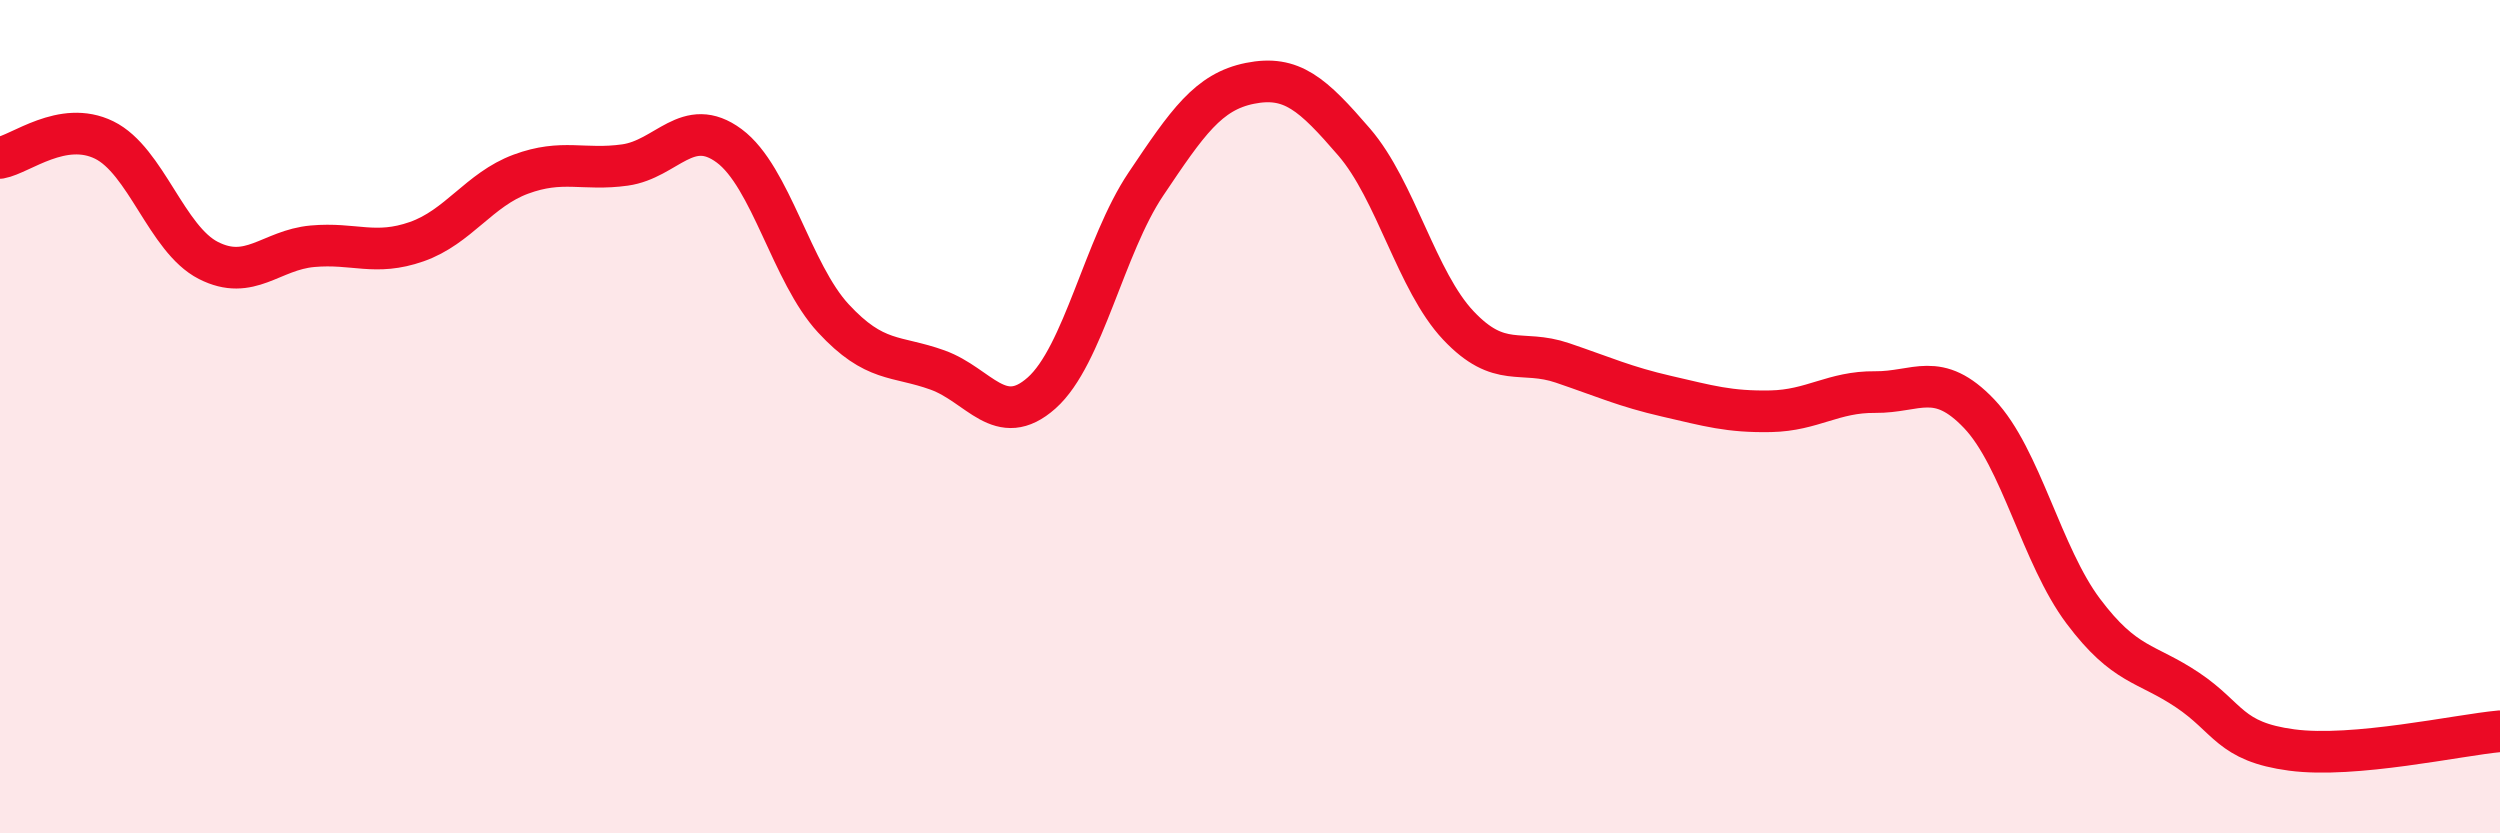
    <svg width="60" height="20" viewBox="0 0 60 20" xmlns="http://www.w3.org/2000/svg">
      <path
        d="M 0,3.79 C 0.5,3.7 1.5,2.87 2.5,3.36 C 3.5,3.85 4,5.74 5,6.25 C 6,6.76 6.5,6 7.5,5.91 C 8.5,5.82 9,6.15 10,5.8 C 11,5.45 11.5,4.55 12.5,4.18 C 13.5,3.81 14,4.1 15,3.96 C 16,3.82 16.5,2.76 17.5,3.5 C 18.5,4.24 19,6.56 20,7.64 C 21,8.72 21.5,8.52 22.5,8.88 C 23.5,9.24 24,10.32 25,9.43 C 26,8.54 26.5,5.91 27.5,4.42 C 28.5,2.93 29,2.2 30,2 C 31,1.8 31.5,2.25 32.5,3.41 C 33.5,4.57 34,6.75 35,7.81 C 36,8.87 36.5,8.37 37.5,8.71 C 38.5,9.05 39,9.28 40,9.51 C 41,9.74 41.5,9.89 42.5,9.87 C 43.5,9.85 44,9.4 45,9.41 C 46,9.42 46.5,8.88 47.5,9.93 C 48.5,10.98 49,13.34 50,14.67 C 51,16 51.5,15.89 52.5,16.56 C 53.5,17.23 53.5,17.8 55,18 C 56.5,18.2 59,17.64 60,17.55L60 20L0 20Z"
        fill="#EB0A25"
        opacity="0.1"
        stroke-linecap="round"
        stroke-linejoin="round"
      />
      <path
        d="M 0,3.79 C 0.5,3.7 1.5,2.87 2.5,3.36 C 3.5,3.85 4,5.74 5,6.25 C 6,6.76 6.5,6 7.5,5.91 C 8.5,5.82 9,6.15 10,5.8 C 11,5.45 11.5,4.55 12.5,4.18 C 13.5,3.81 14,4.1 15,3.96 C 16,3.82 16.5,2.76 17.5,3.5 C 18.5,4.24 19,6.56 20,7.64 C 21,8.72 21.5,8.52 22.5,8.88 C 23.5,9.24 24,10.32 25,9.43 C 26,8.54 26.5,5.91 27.5,4.42 C 28.5,2.93 29,2.2 30,2 C 31,1.8 31.5,2.25 32.5,3.41 C 33.5,4.57 34,6.75 35,7.81 C 36,8.87 36.5,8.37 37.5,8.71 C 38.5,9.05 39,9.28 40,9.51 C 41,9.74 41.5,9.89 42.5,9.87 C 43.5,9.85 44,9.4 45,9.41 C 46,9.42 46.5,8.88 47.5,9.93 C 48.5,10.98 49,13.34 50,14.67 C 51,16 51.5,15.89 52.5,16.56 C 53.5,17.23 53.5,17.8 55,18 C 56.5,18.2 59,17.64 60,17.55"
        stroke="#EB0A25"
        stroke-width="1"
        fill="none"
        stroke-linecap="round"
        stroke-linejoin="round"
      />
    </svg>
  